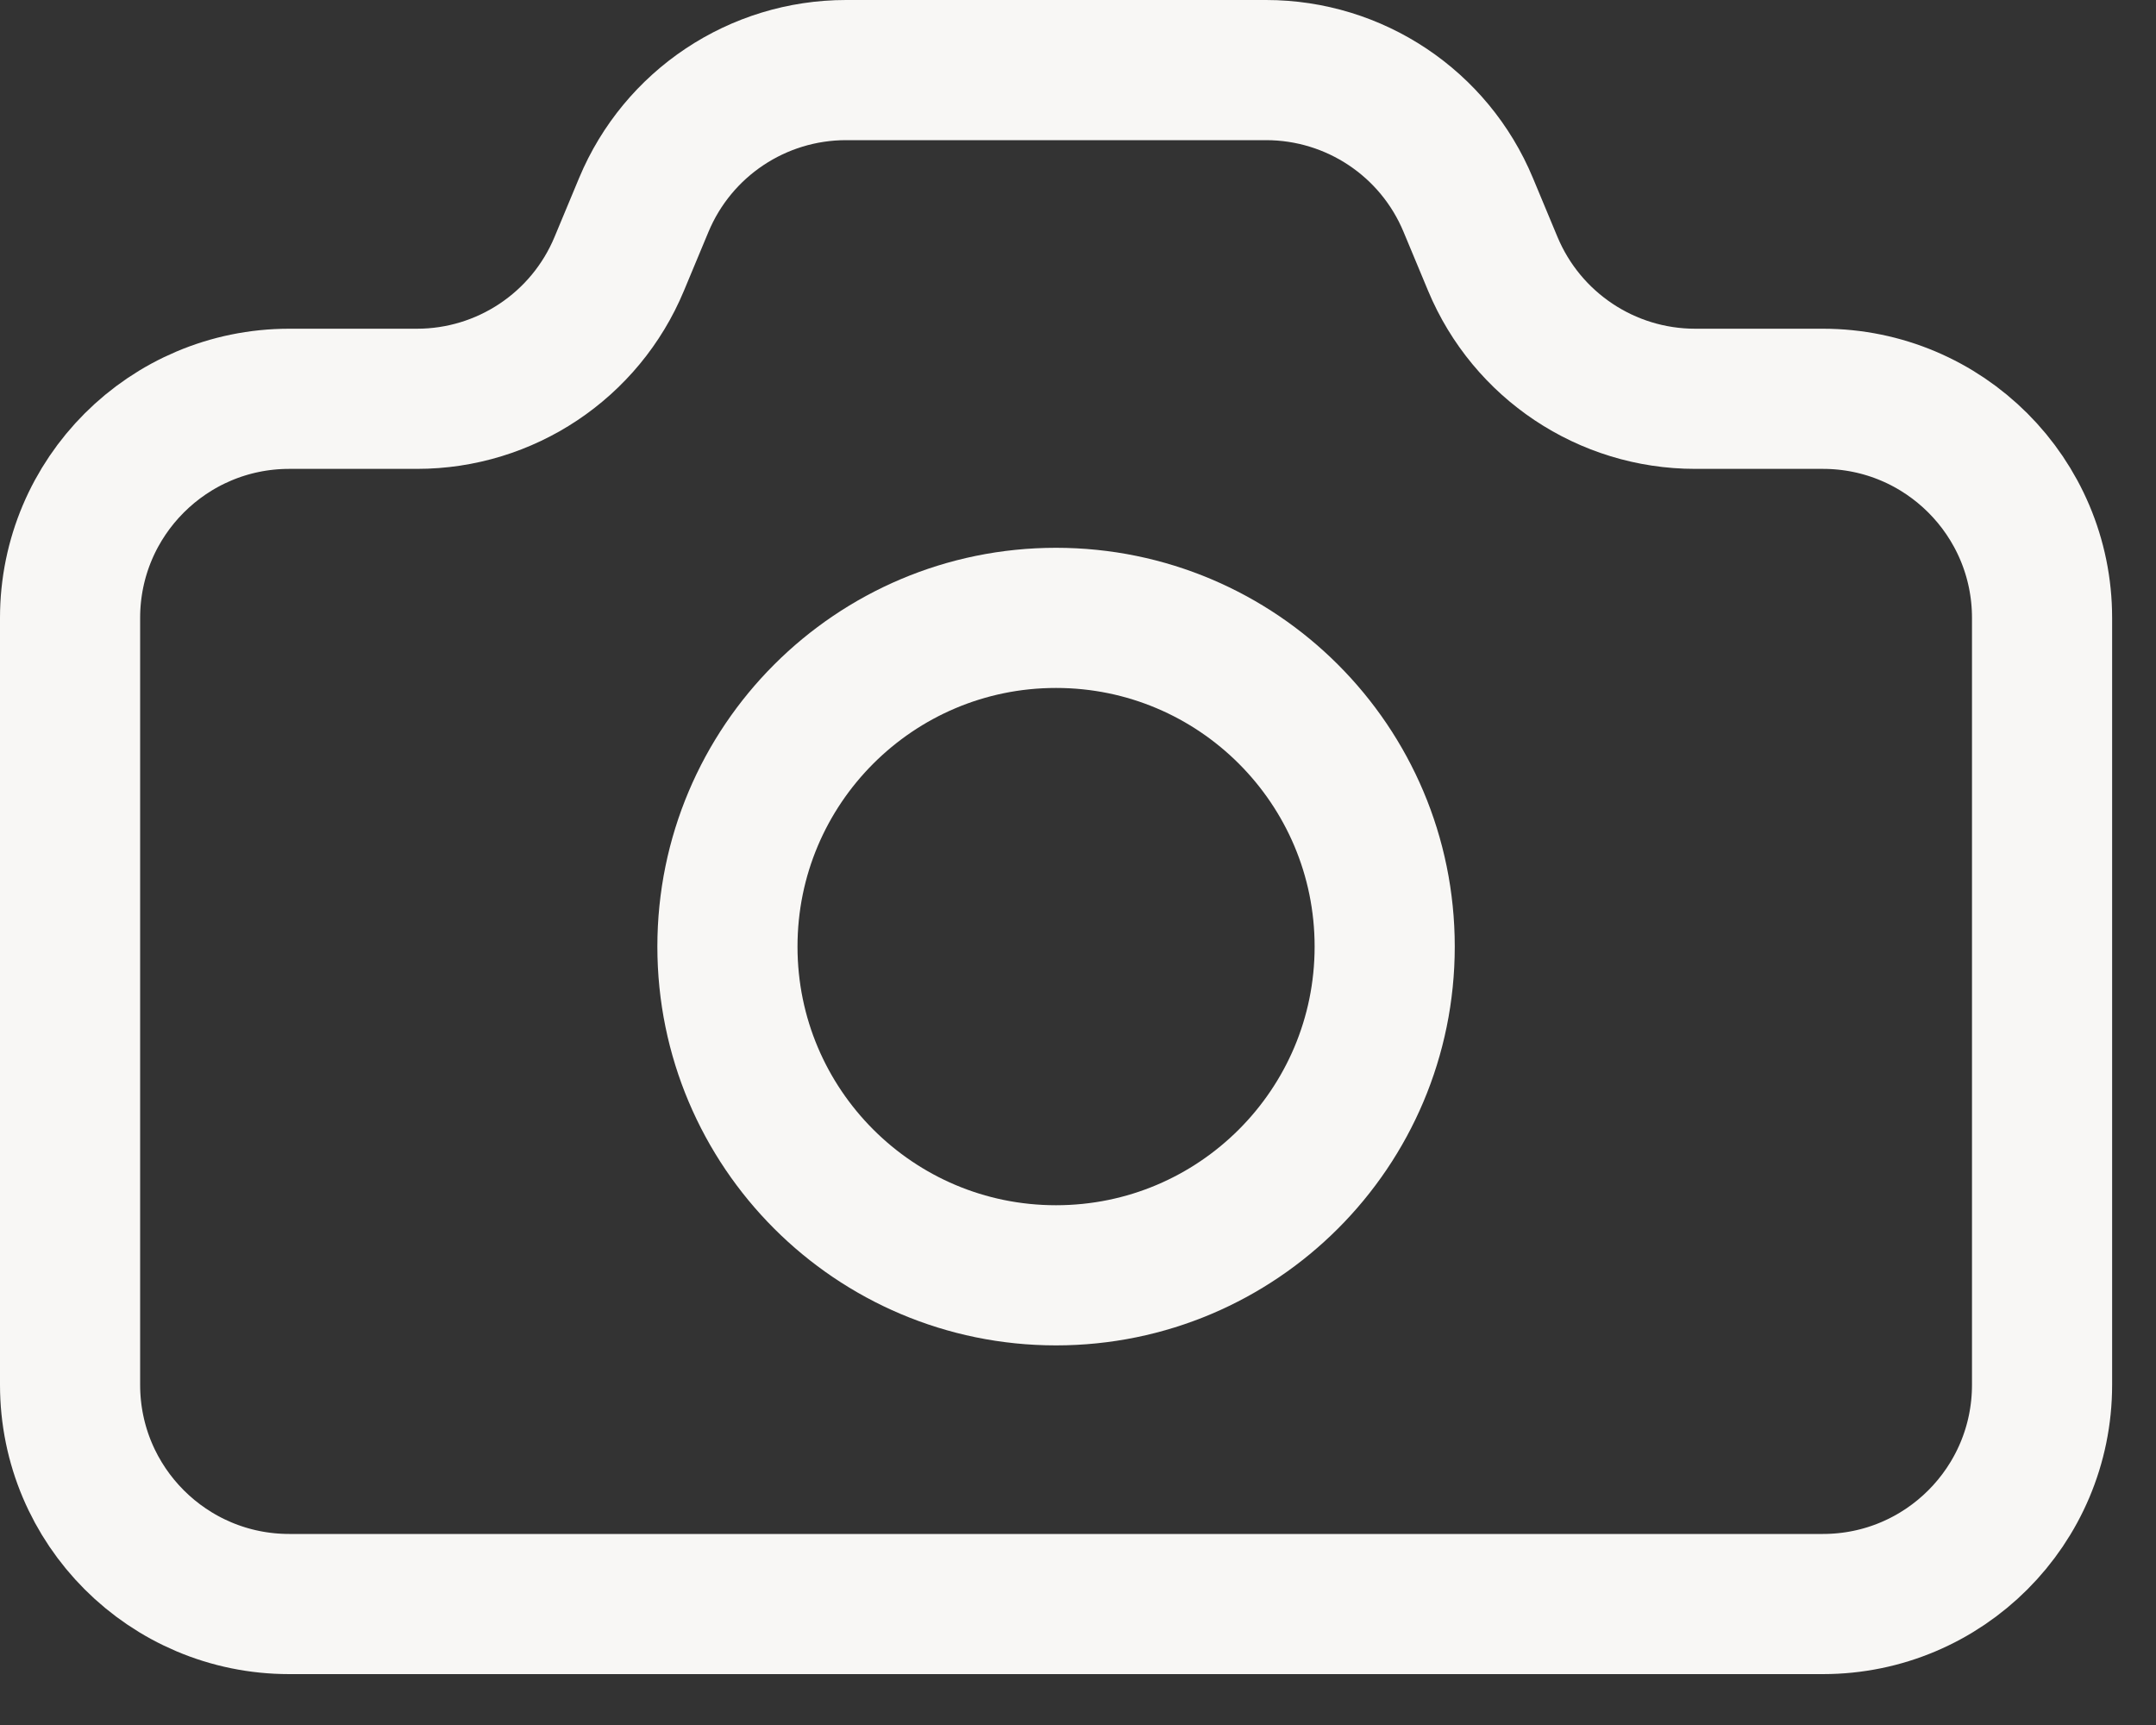 <svg width="20" height="16" viewBox="0 0 20 16" fill="none" xmlns="http://www.w3.org/2000/svg">
<rect x="0" y="0" width="20" height="16" fill="#333333" stroke="none"/>
<path d="M0.65 5.731C0.65 4.609 1.56 3.699 2.683 3.699H3.868C4.689 3.699 5.429 3.205 5.744 2.448L5.972 1.901C6.288 1.143 7.028 0.65 7.849 0.65H11.744C12.565 0.65 13.305 1.143 13.62 1.901L13.848 2.448C14.164 3.205 14.904 3.699 15.725 3.699H16.91C18.033 3.699 18.943 4.609 18.943 5.731V12.845C18.943 13.968 18.033 14.878 16.91 14.878H2.683C1.56 14.878 0.65 13.968 0.65 12.845V5.731Z" stroke="#F8F7F5" stroke-width="1.3" stroke-linecap="round" stroke-linejoin="round"/>
<path d="M12.845 8.78C12.845 10.464 11.48 11.829 9.796 11.829C8.113 11.829 6.748 10.464 6.748 8.78C6.748 7.096 8.113 5.731 9.796 5.731C11.48 5.731 12.845 7.096 12.845 8.78Z" stroke="#F8F7F5" stroke-width="1.3" stroke-linecap="round" stroke-linejoin="round"/>
</svg>
